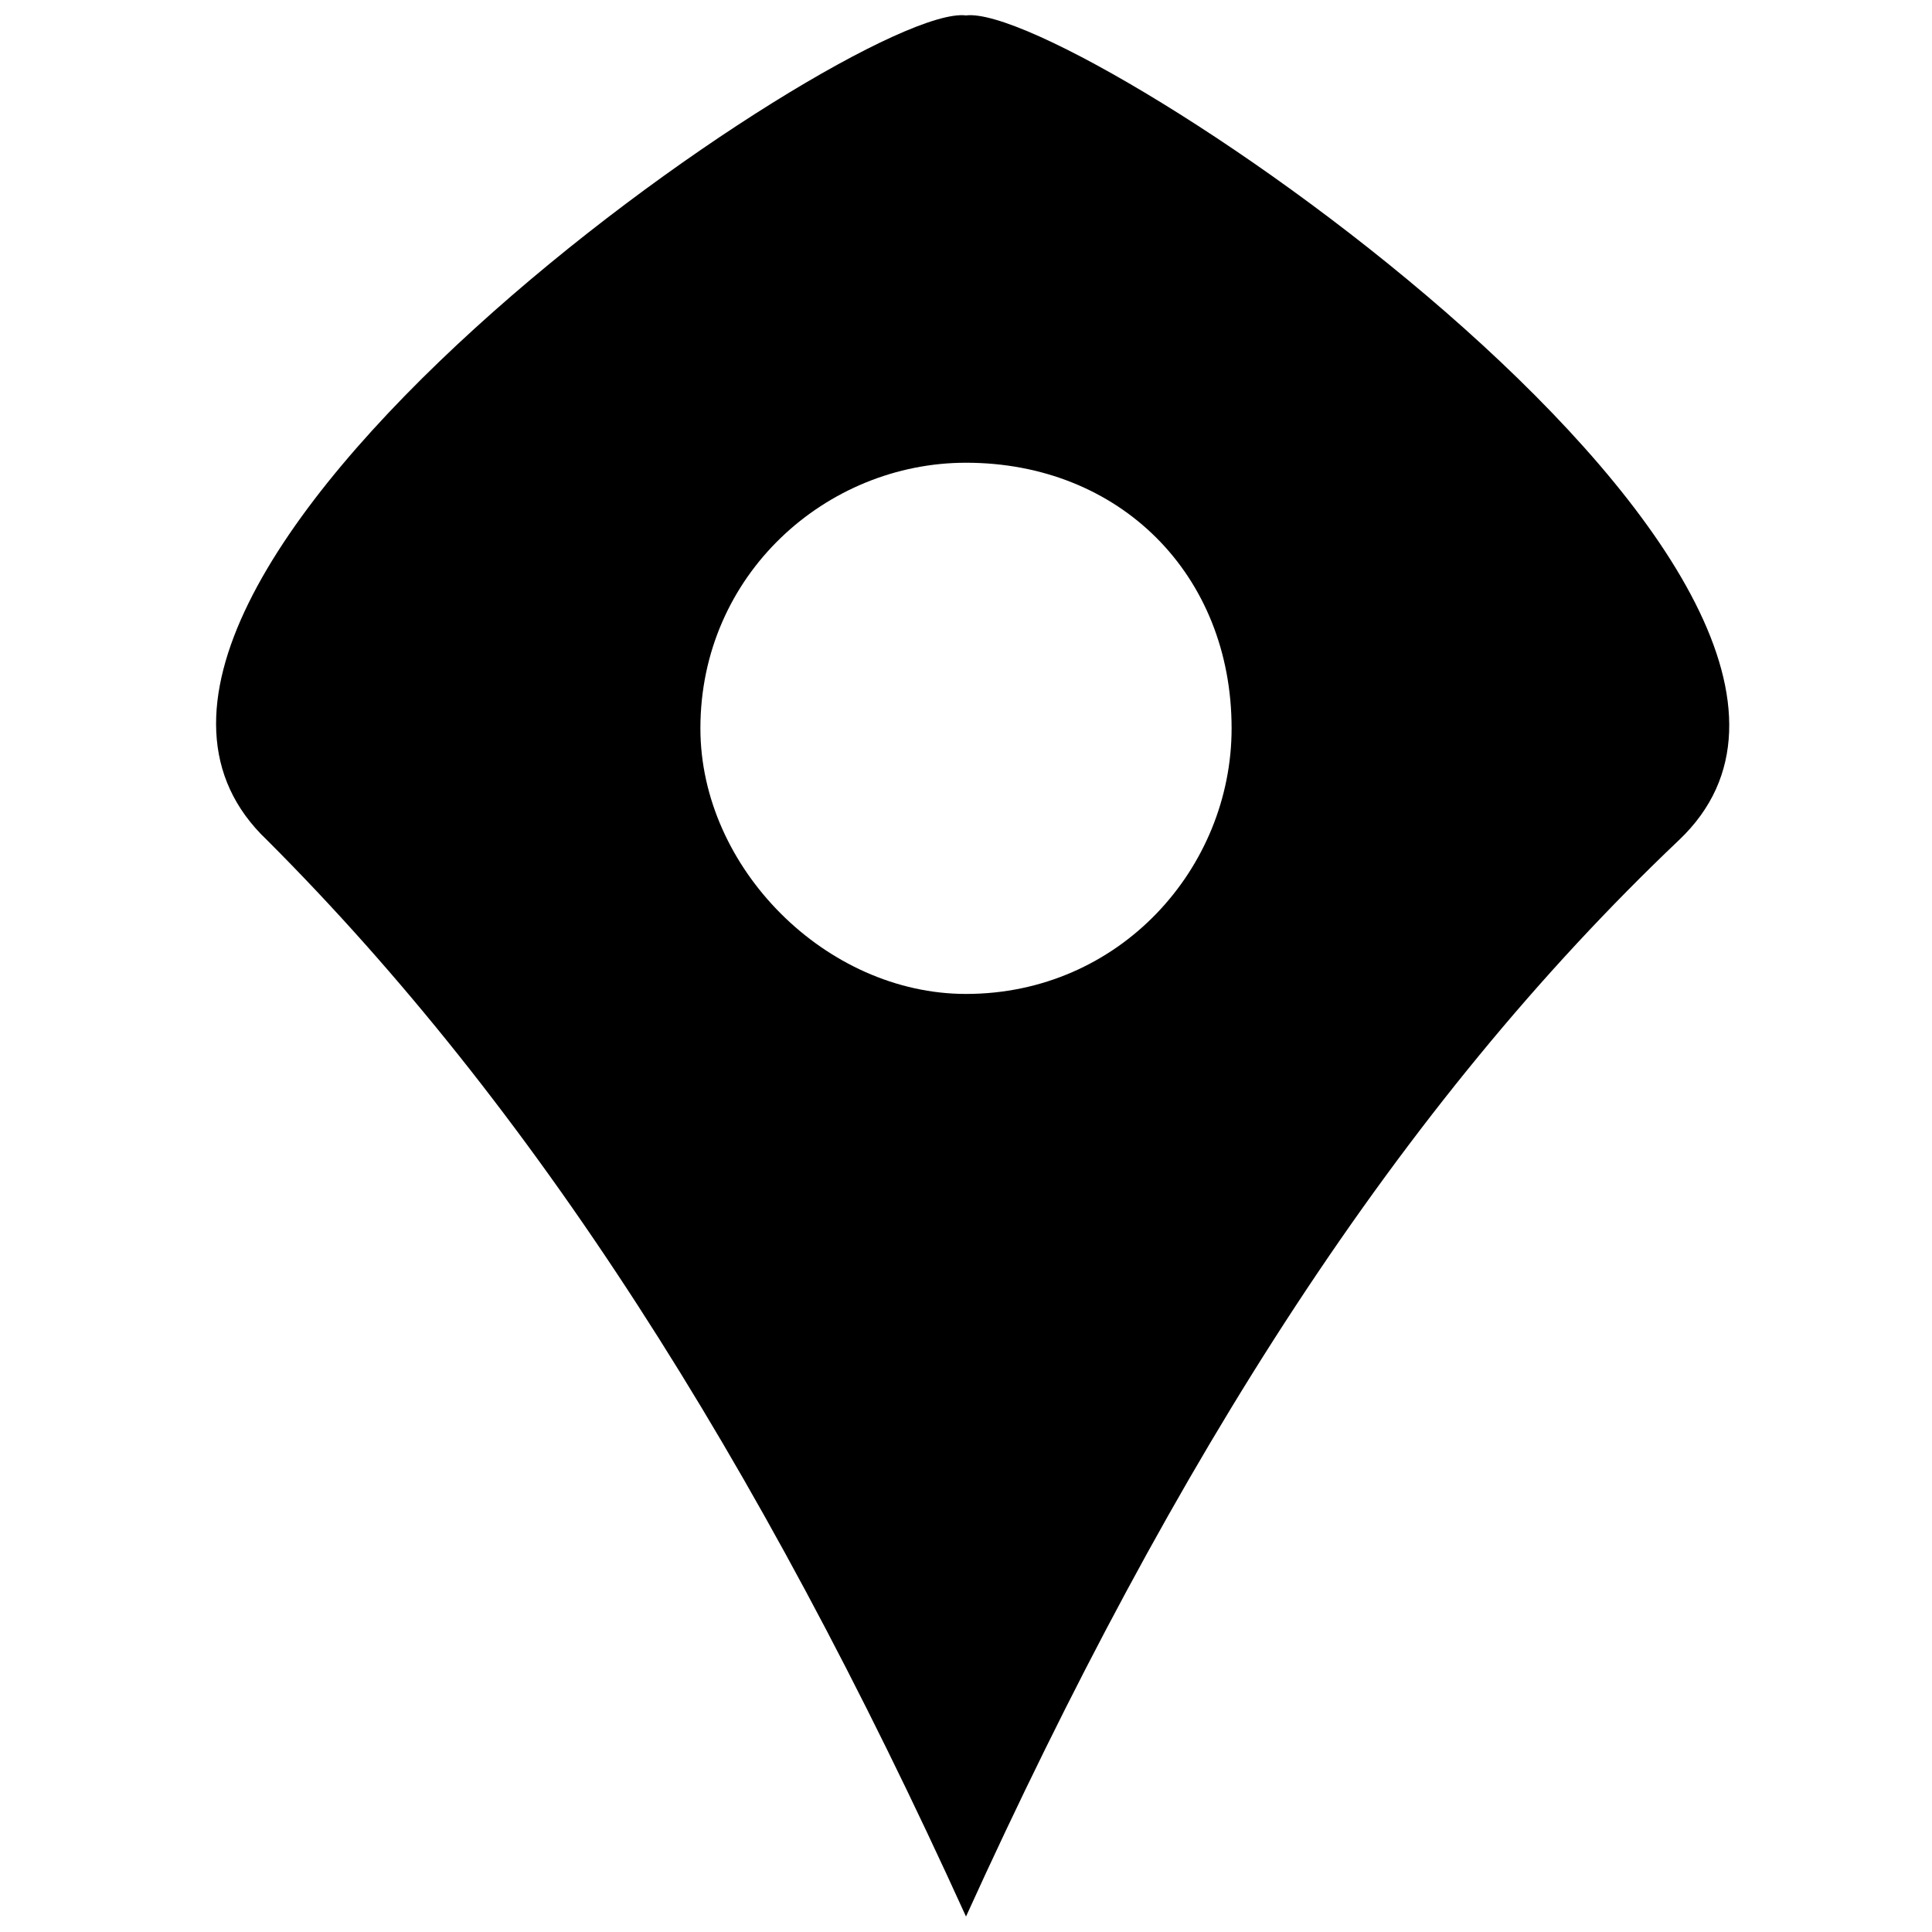 <?xml version="1.0" encoding="UTF-8"?>
<!-- The Best Svg Icon site in the world: iconSvg.co, Visit us! https://iconsvg.co -->
<svg width="800px" height="800px" version="1.1" viewBox="144 144 512 512" xmlns="http://www.w3.org/2000/svg">
 <defs>
  <clipPath id="a">
   <path d="m201 148.09h402v503.81h-402z"/>
  </clipPath>
 </defs>
 <g clip-path="url(#a)">
  <path d="m400 148.09c29.637-3.703 259.31 151.88 188.93 218.56-74.09 70.387-133.36 163-188.93 285.25-55.566-122.25-114.84-214.86-185.22-285.25-70.387-66.68 155.59-222.27 185.22-218.56zm0 118.54c40.75 0 70.387 29.637 70.387 70.387 0 37.043-29.637 70.387-70.387 70.387-37.043 0-70.387-33.34-70.387-70.387 0-40.75 33.34-70.387 70.387-70.387z" fill-rule="evenodd"/>
 </g>
</svg>